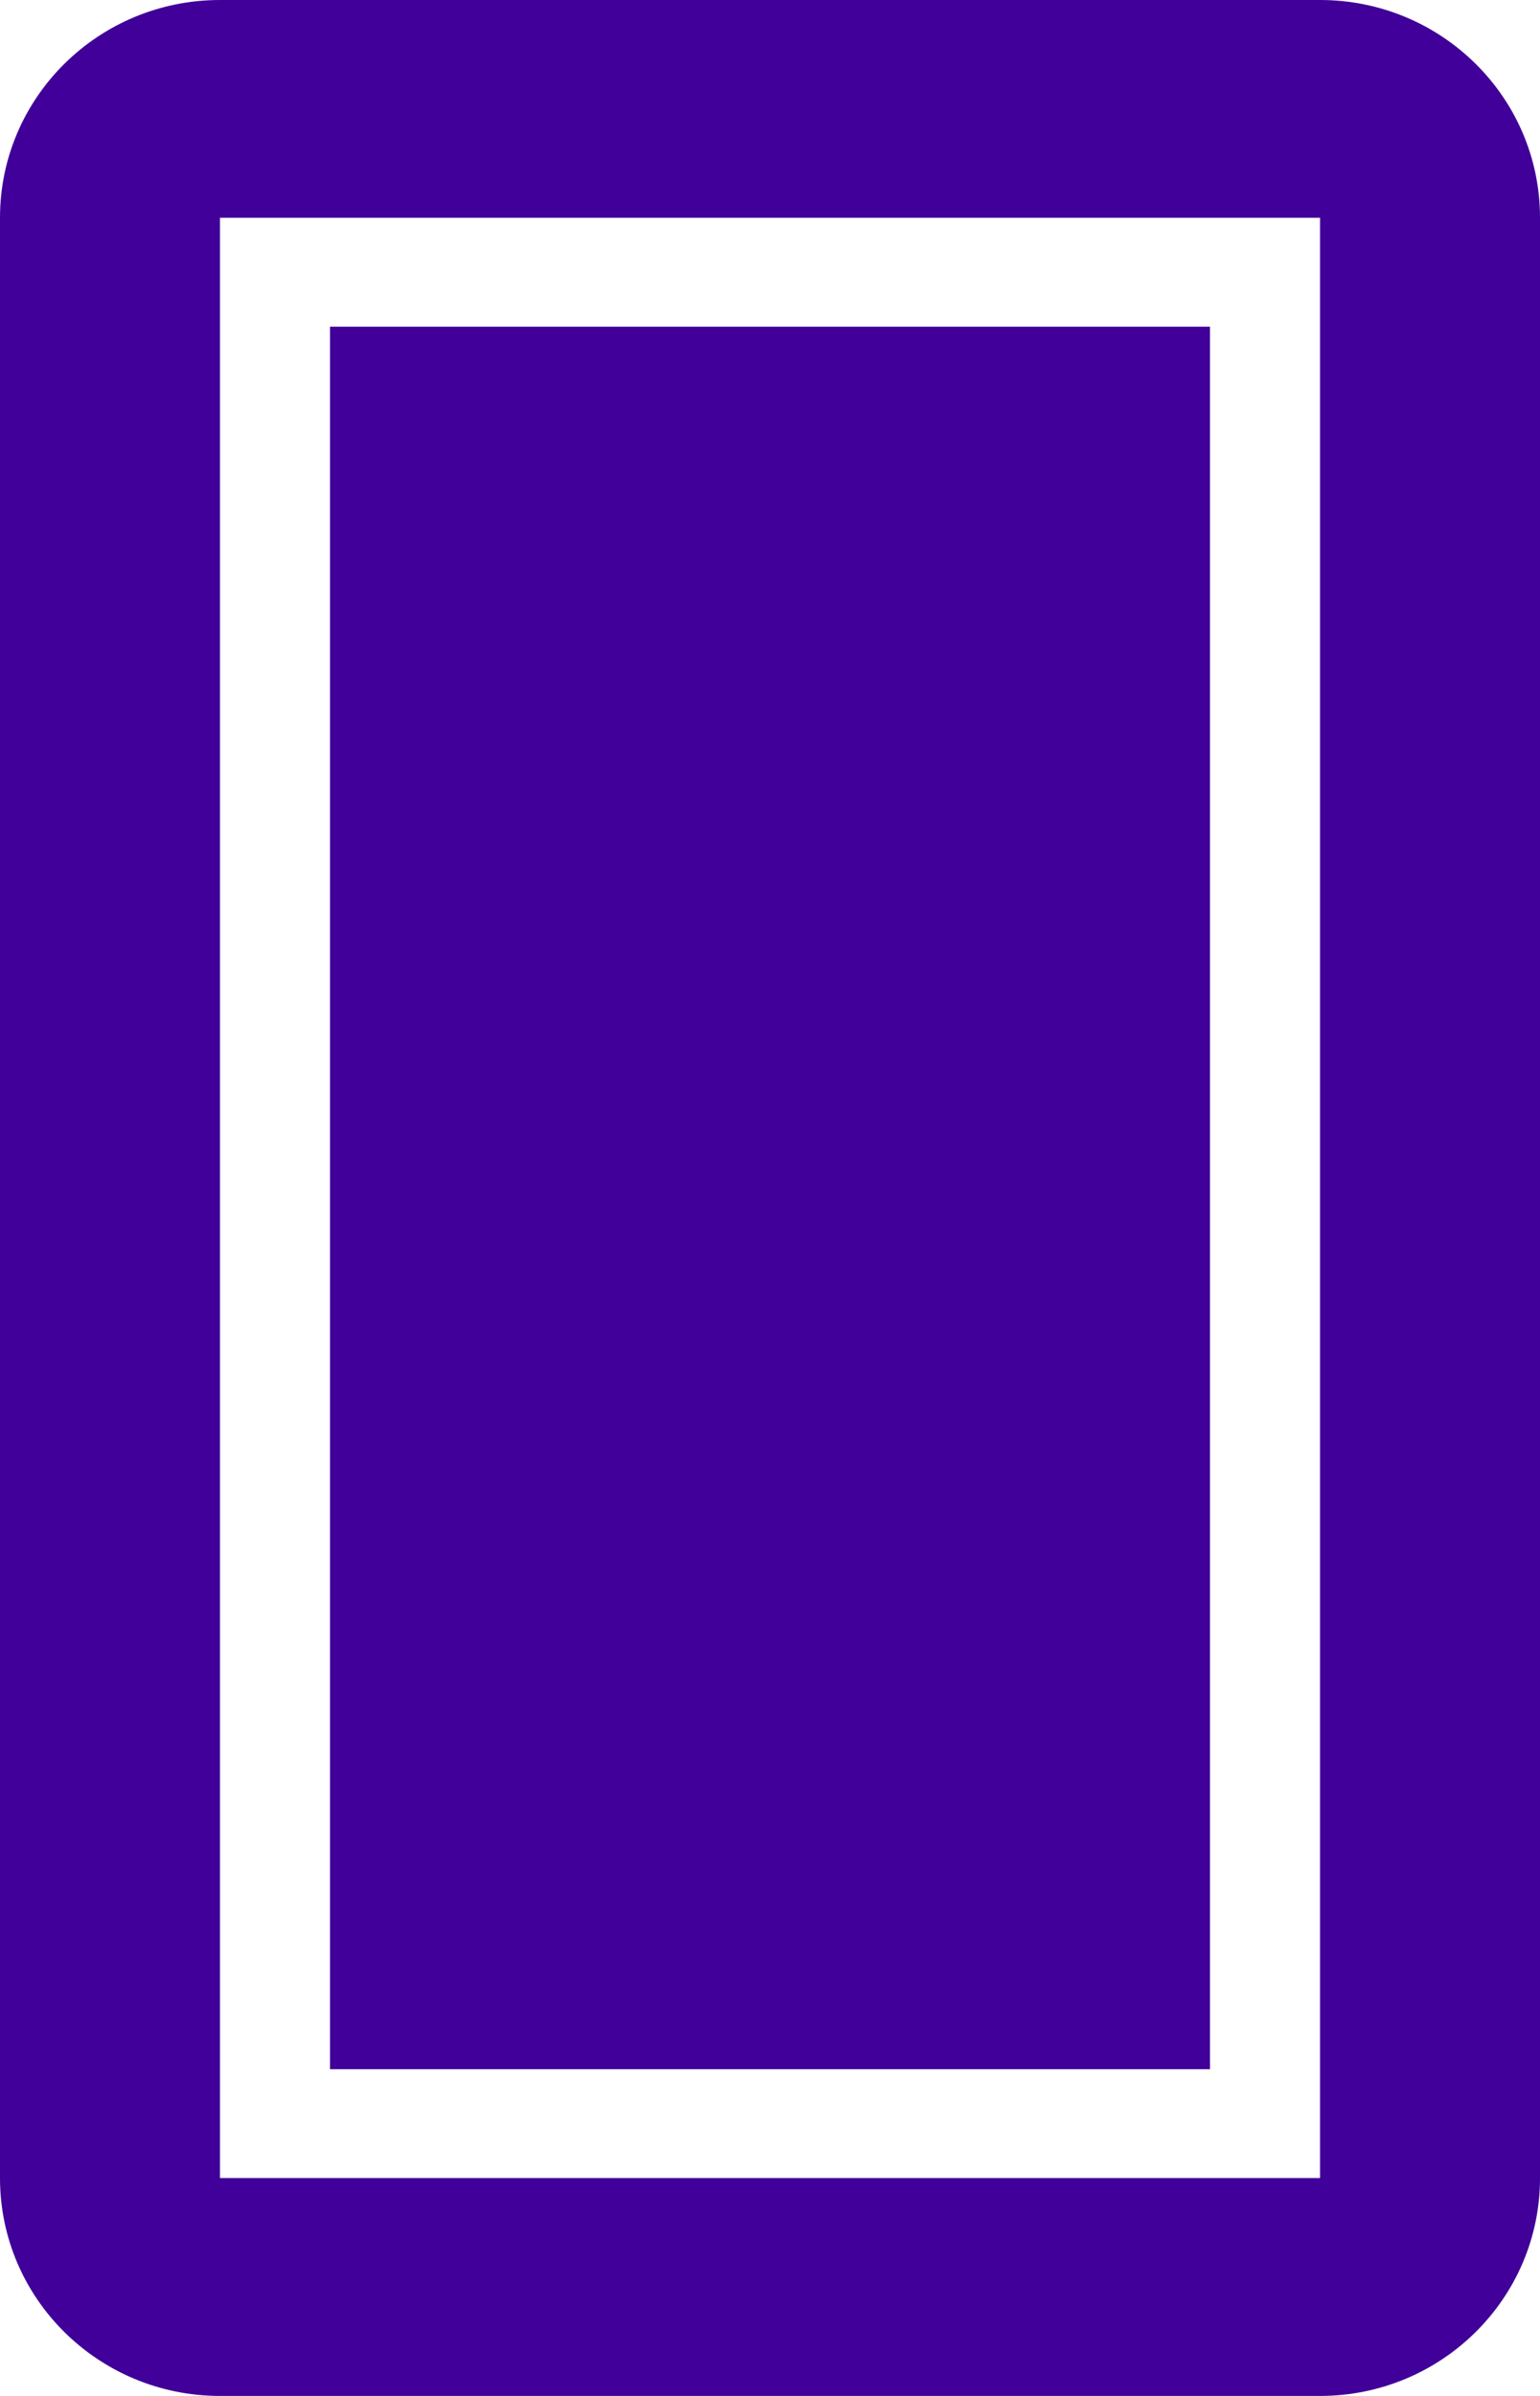 <svg width="18" height="28" viewBox="0 0 18 28" fill="none" xmlns="http://www.w3.org/2000/svg">
<path d="M15.429 0H2.571C1.151 0 0 1.139 0 2.545V25.454C0 26.86 1.151 28 2.571 28H15.429C16.849 28 18 26.86 18 25.454V2.545C18 1.139 16.849 0 15.429 0ZM15.429 25.454H2.571V2.545H15.429V25.454ZM14.143 3.818H3.857V24.182H14.143V3.818Z" fill="#400099"/>
</svg>
